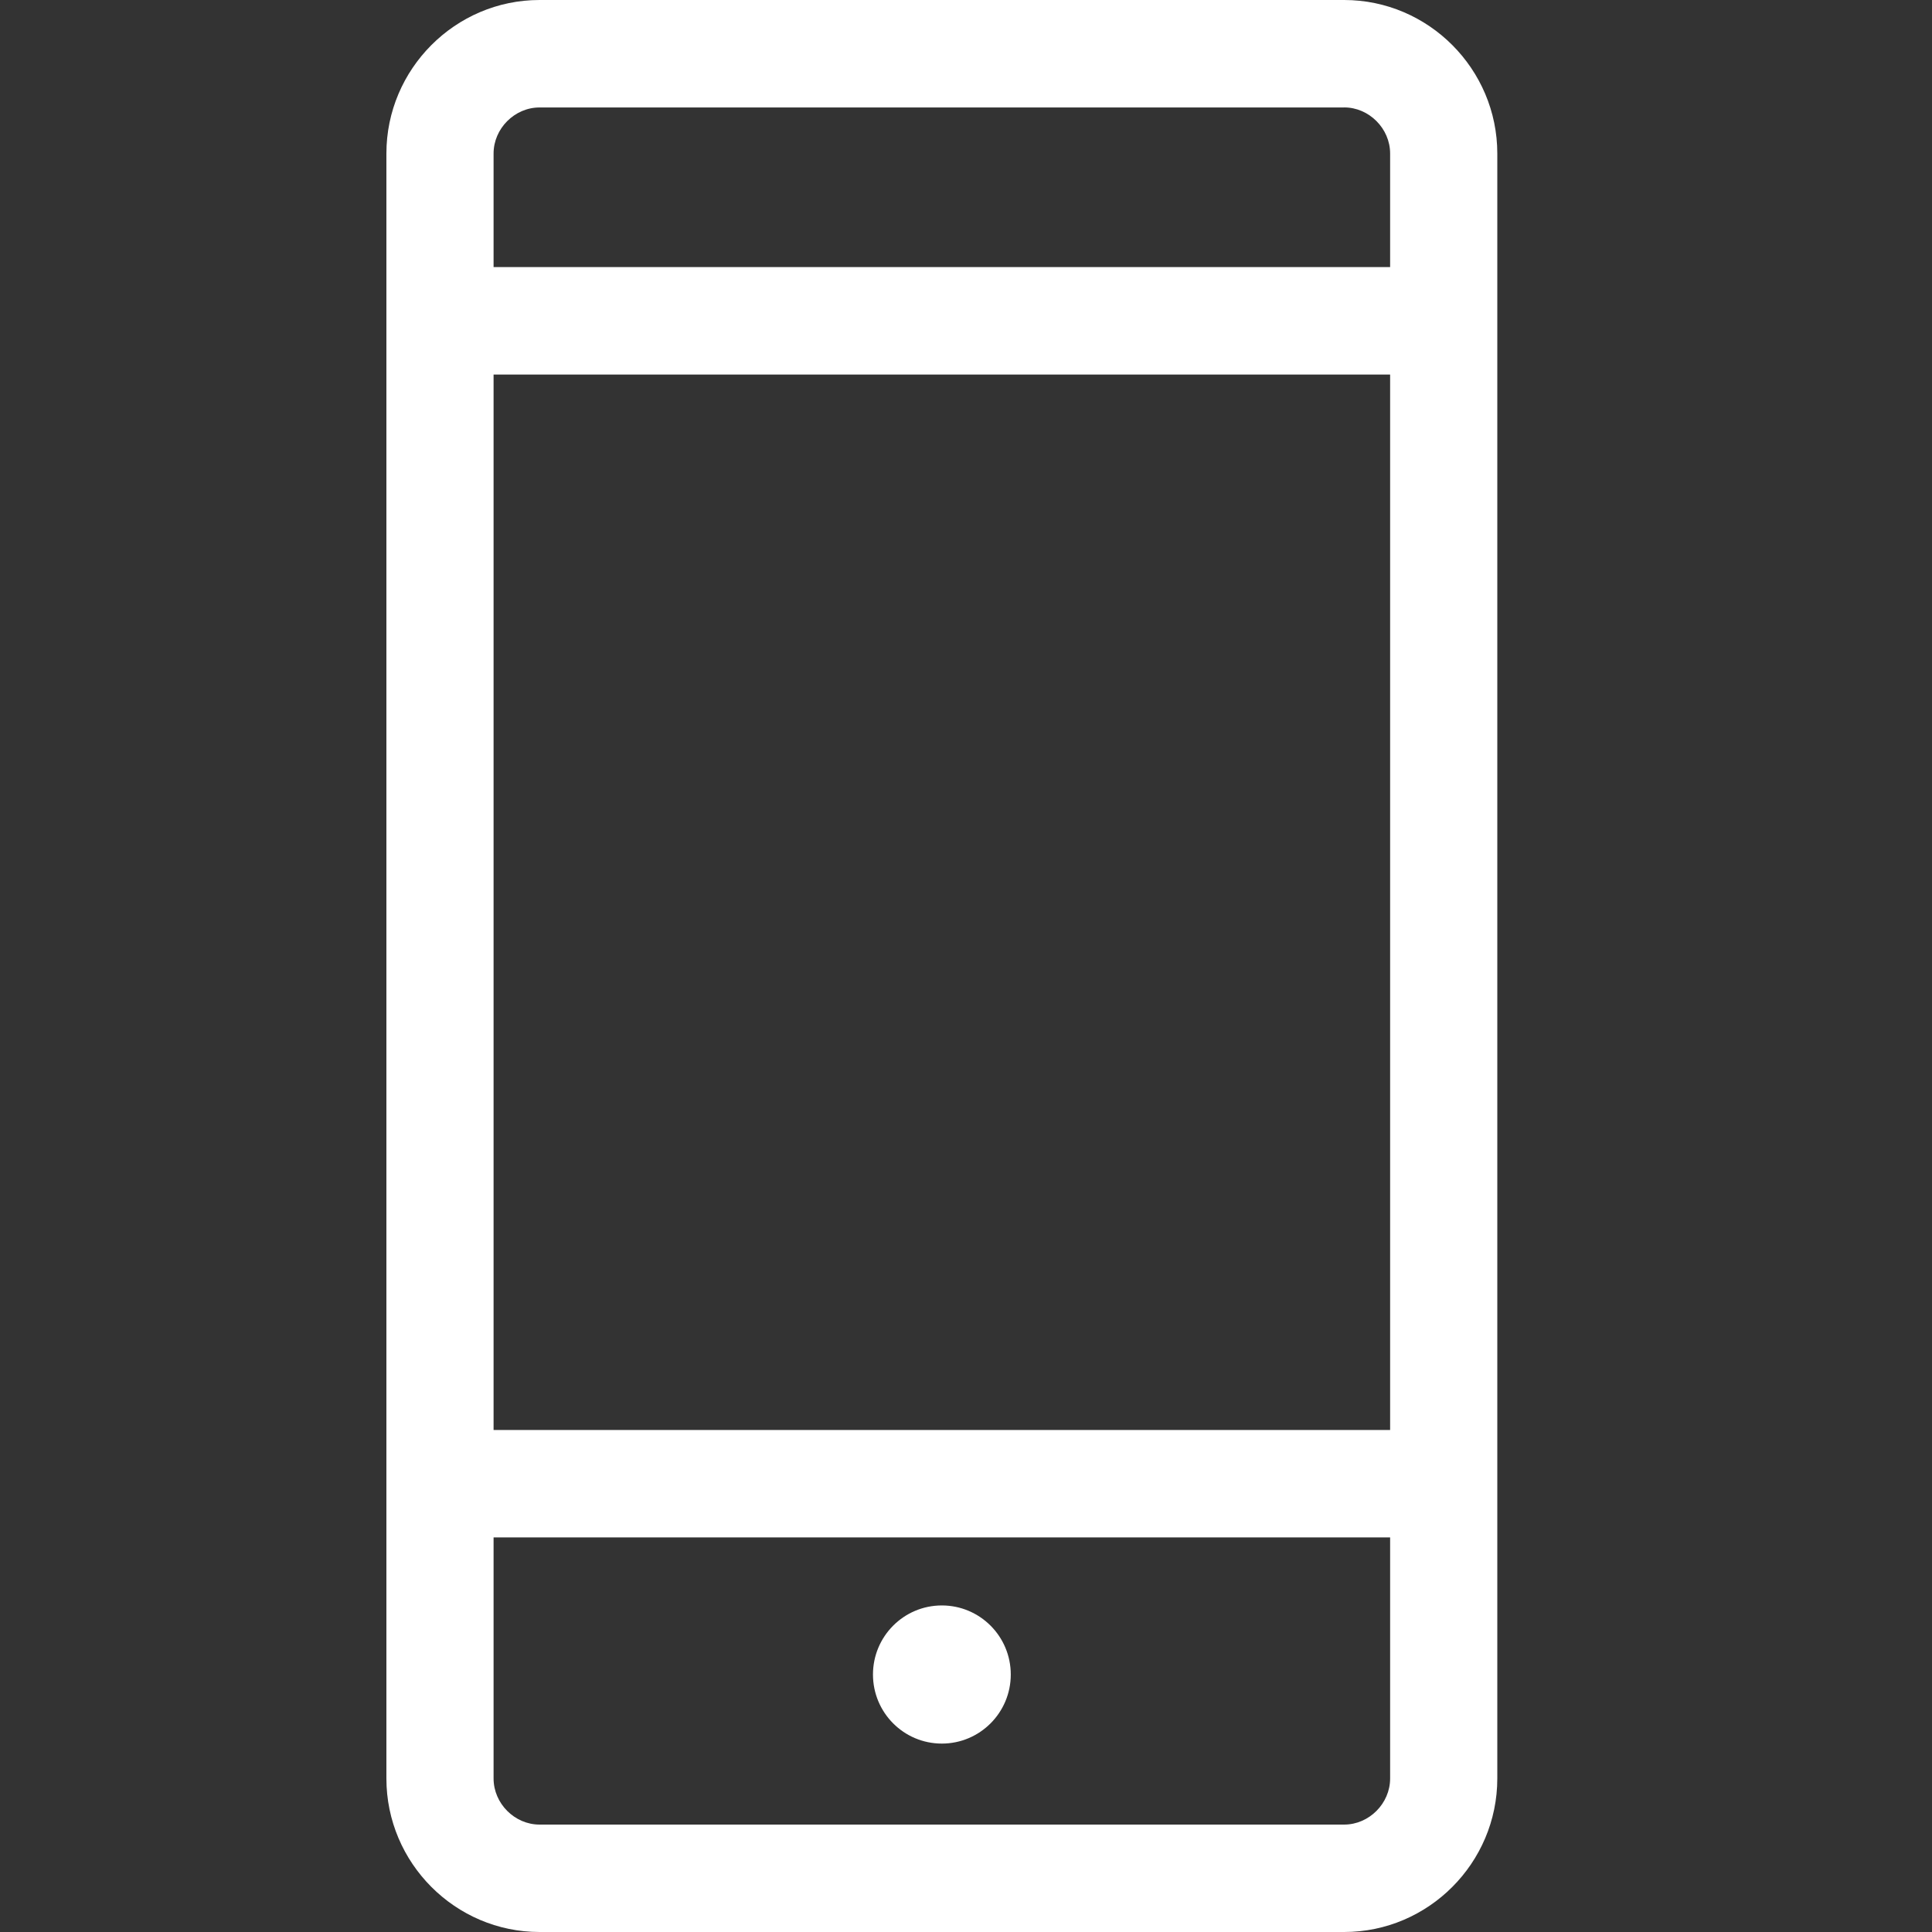 <?xml version="1.0" encoding="UTF-8"?>
<svg width="40px" height="40px" viewBox="0 0 40 40" version="1.1" xmlns="http://www.w3.org/2000/svg" xmlns:xlink="http://www.w3.org/1999/xlink">
    <rect x="0" y="0" width="40" height="40" fill="#333333" stroke="none"/>
    <title>ic-telefono-movil_w</title>
    <g id="ic-telefono-movil_w" stroke="none" stroke-width="1" fill="none" fill-rule="evenodd">
        <g id="ic-telefono-movil" transform="translate(8, 0)" fill="#FFFFFF">
            <path d="M19.83,0 C21.574,0 23,1.43 23,3.178 L23,36.822 C23,38.57 21.574,40 19.83,40 L3.17,40 C1.426,40 0,38.57 0,36.822 L0,3.178 C0,1.43 1.426,0 3.17,0 L19.83,0 Z M20.781,31.83 L2.219,31.83 L2.219,36.822 C2.219,37.339 2.655,37.776 3.17,37.776 L19.83,37.776 C20.345,37.776 20.781,37.339 20.781,36.822 L20.781,31.831 L20.781,31.83 Z M11.5,33.239 C12.288,33.239 12.927,33.879 12.927,34.669 C12.927,35.459 12.287,36.099 11.5,36.099 C10.712,36.099 10.074,35.459 10.074,34.669 C10.074,33.879 10.712,33.239 11.5,33.239 Z M20.78,7.755 L2.219,7.755 L2.219,29.606 L20.781,29.606 L20.781,7.756 L20.78,7.755 Z M19.829,2.225 L3.17,2.225 C2.655,2.225 2.219,2.661 2.219,3.178 L2.219,5.53 L20.781,5.53 L20.781,3.178 C20.781,2.661 20.345,2.224 19.83,2.224 L19.829,2.225 Z" id="Shape"></path>
        </g>
    </g>
</svg>